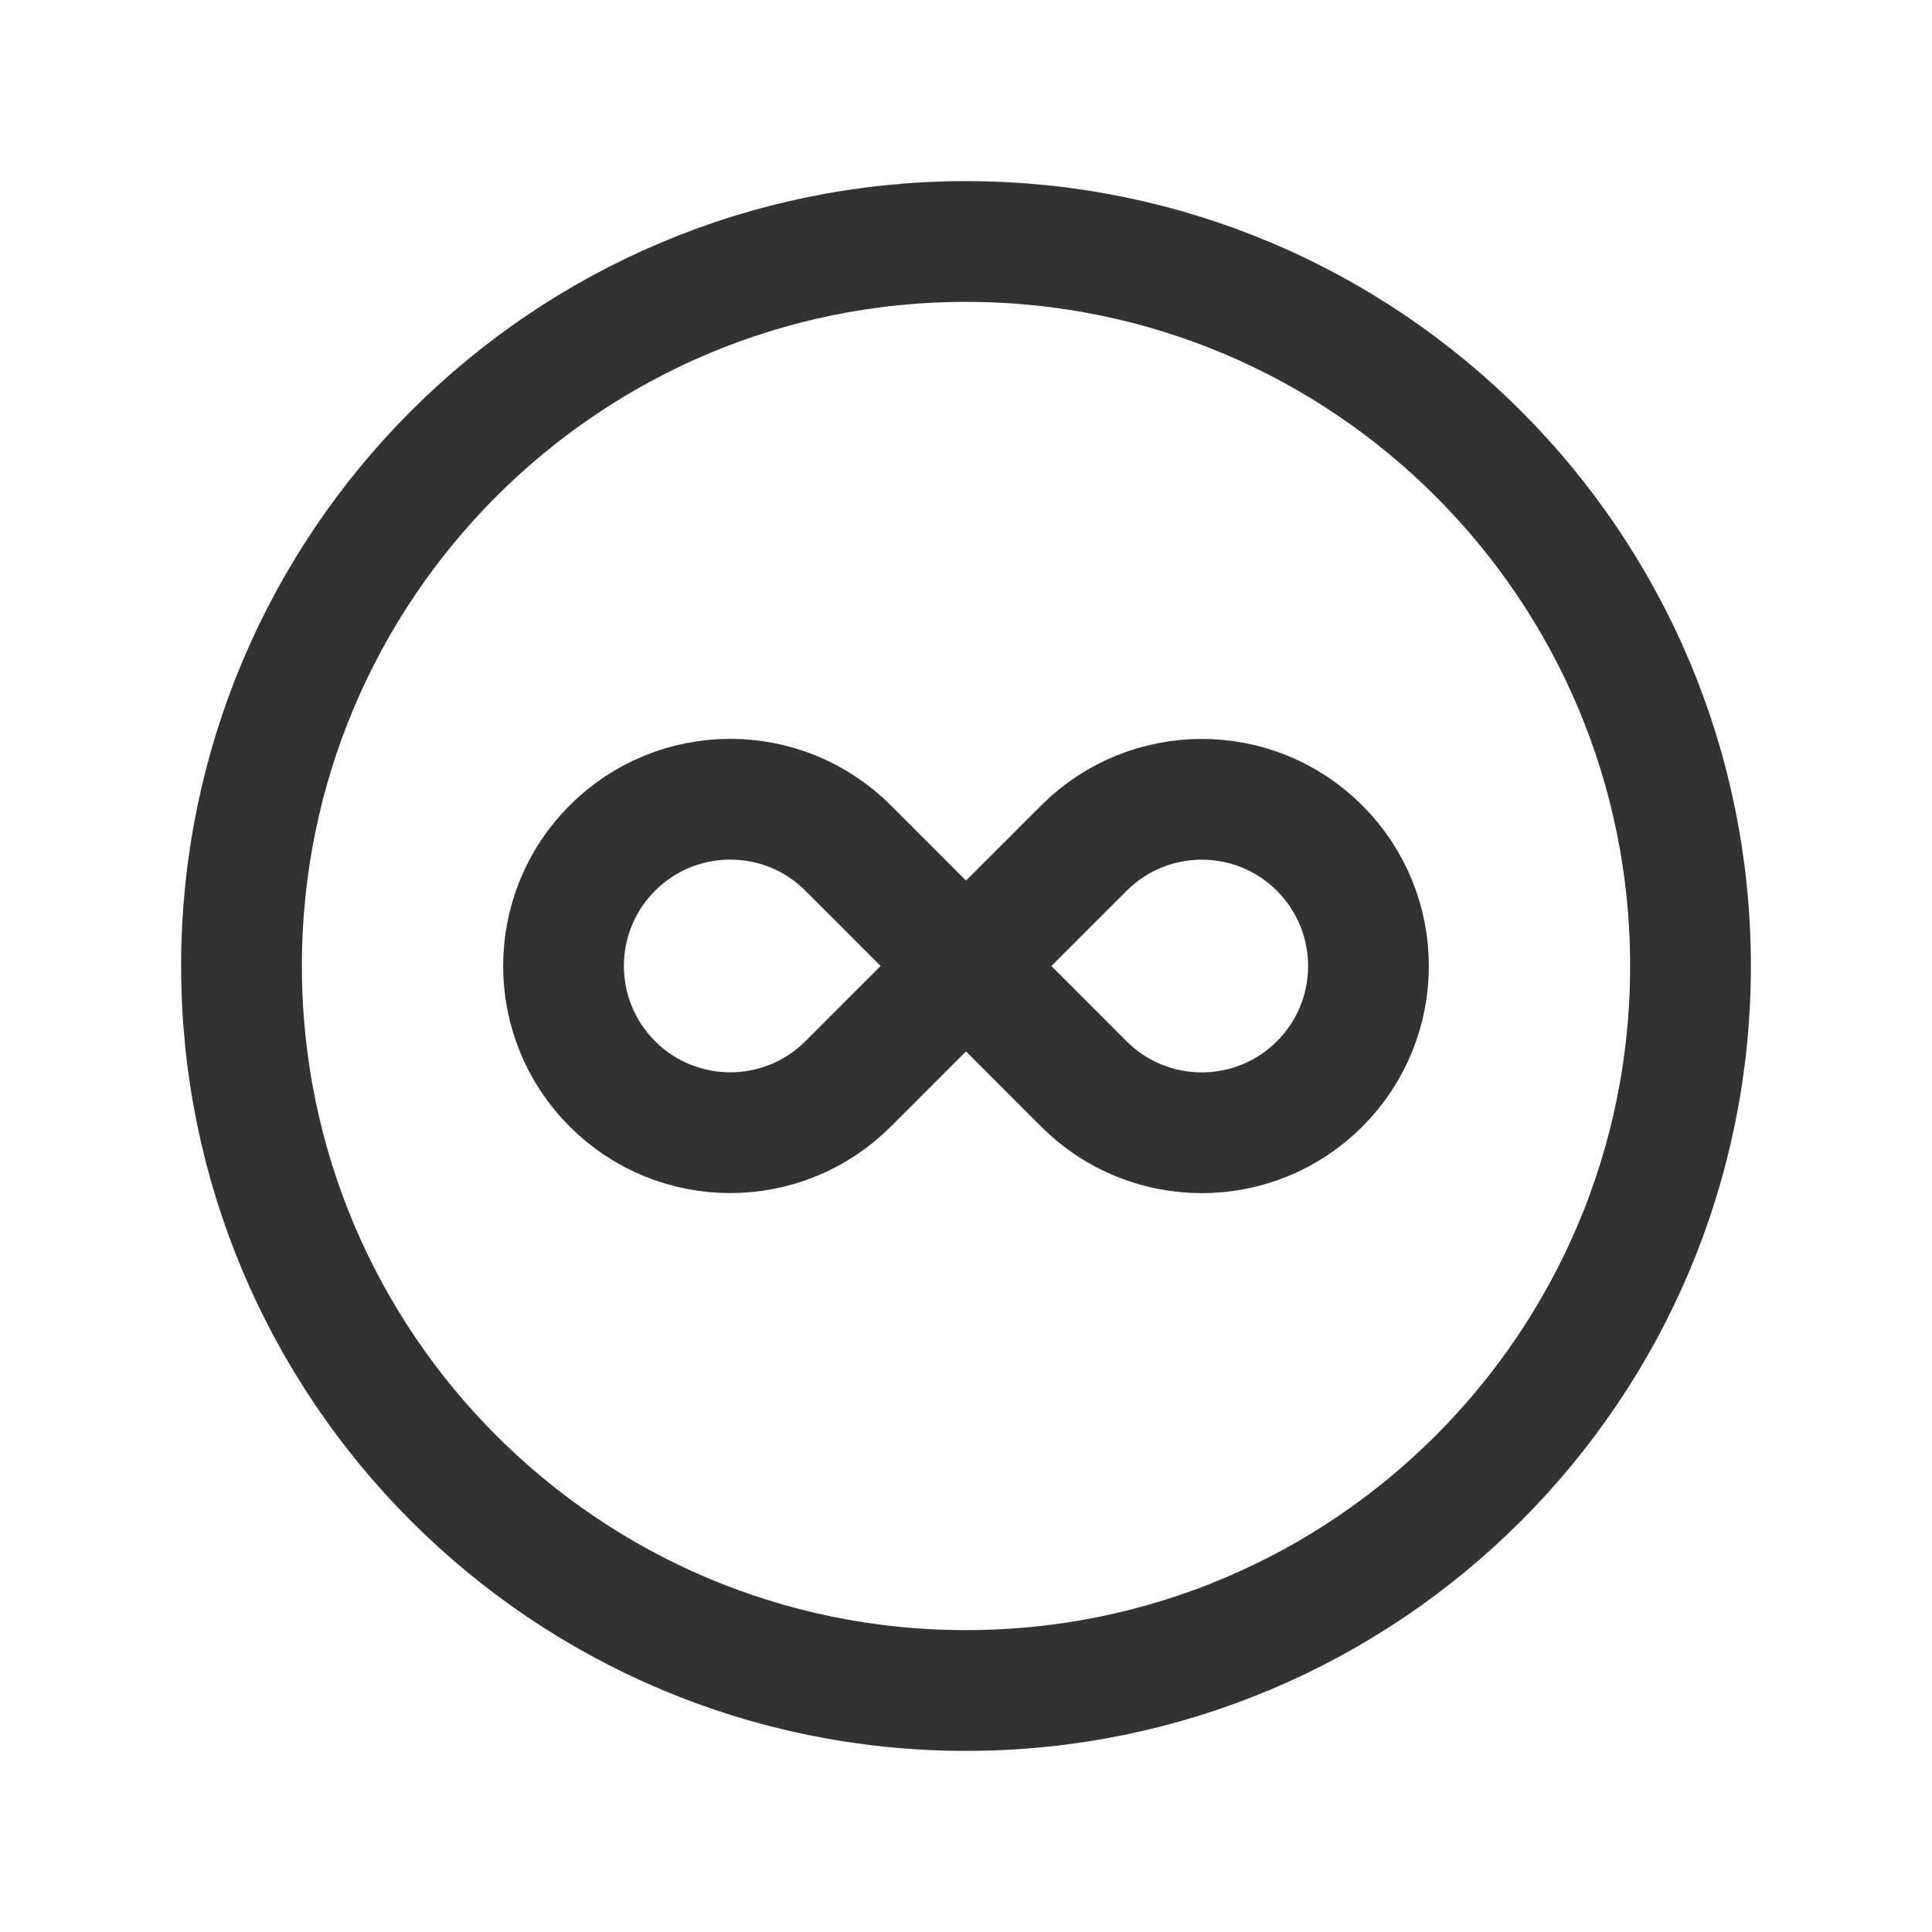 <svg width="24" height="24" viewBox="0 0 24 24" fill="none" xmlns="http://www.w3.org/2000/svg">
<g clip-path="url(#clip0_3949_18531)">
<path d="M12 21C16.971 21 21 16.971 21 12C21 7.029 16.971 3 12 3C7.029 3 3 7.029 3 12C3 16.971 7.029 21 12 21Z" stroke="#323232" stroke-width="1.5" stroke-linecap="round" stroke-linejoin="round"/>
<path d="M7.607 13.464C6.798 12.655 6.798 11.344 7.607 10.535C8.416 9.726 9.727 9.726 10.536 10.535L12 12L10.536 13.464C9.727 14.273 8.415 14.273 7.607 13.464Z" stroke="#323232" stroke-width="1.5" stroke-linecap="round" stroke-linejoin="round"/>
<path d="M16.393 10.536C17.202 11.345 17.202 12.656 16.393 13.465C15.584 14.274 14.273 14.274 13.464 13.465L12 12L13.464 10.536C14.273 9.727 15.585 9.727 16.393 10.536Z" stroke="#323232" stroke-width="1.5" stroke-linecap="round" stroke-linejoin="round"/>
</g>
<defs>
<clipPath id="clip0_3949_18531">
<rect width="24" height="24" fill="white"/>
</clipPath>
</defs>
</svg>
